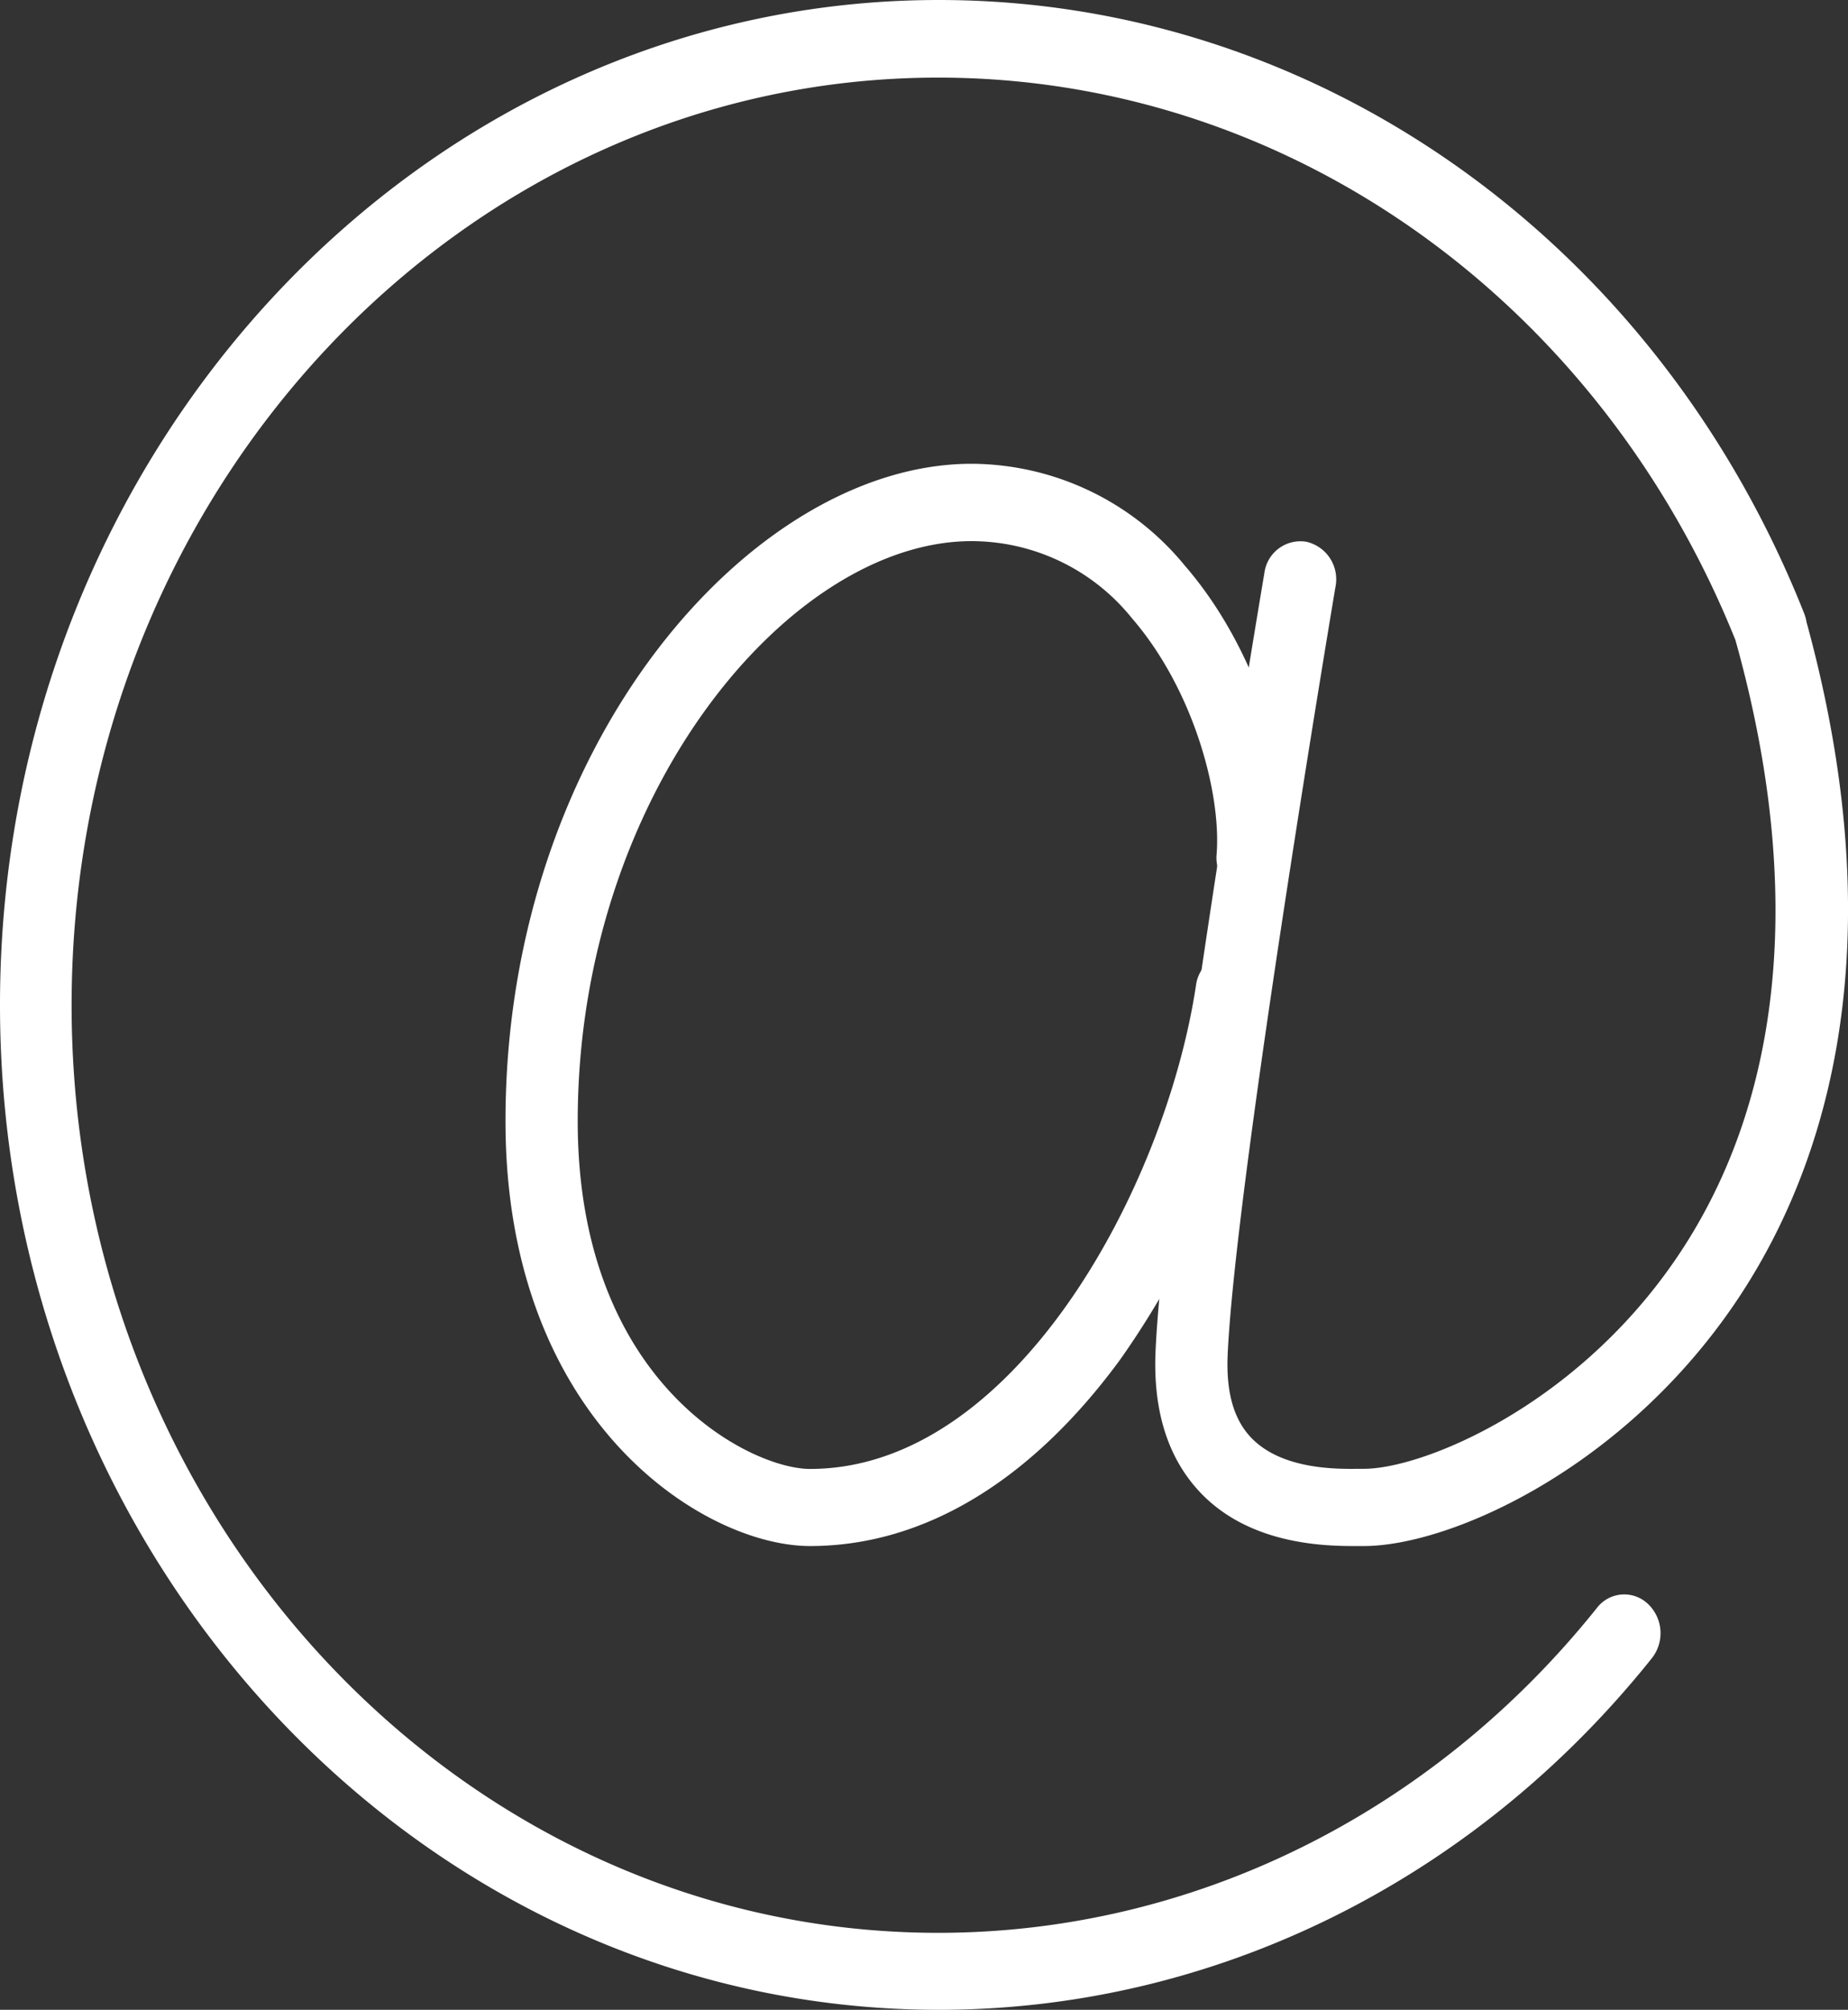 <svg id="Calque_1" data-name="Calque 1" xmlns="http://www.w3.org/2000/svg" viewBox="0 0 147.88 160.82"><rect x="0" y="0" width="147.88" height="160.82" fill="#333333" stroke="none"/><defs><style>.cls-1{fill:#fff;}</style></defs><path class="cls-1" d="M900.51,554.82c-41.43,0-75.13-36.07-75.13-80.41S859.08,394,900.51,394c30.25,0,57.42,19.27,69.24,49.08a3.2,3.2,0,0,1,.19.69c7.52,27.47.87,45.06-6.06,55-9.11,13.06-22.66,18.94-29.36,18.94h-.35c-2.17,0-8.77.13-12.94-4.5-2.45-2.71-3.59-6.45-3.38-11.11.64-14.32,8.38-60.31,8.71-62.26a2.91,2.91,0,0,1,3.36-2.49,3.08,3.08,0,0,1,2.33,3.59c-.08.47-8,47.54-8.63,61.45-.13,2.93.45,5.07,1.77,6.53,2.43,2.7,7,2.63,8.7,2.61h.43c4.62,0,16.62-4.82,24.73-16.45,8.84-12.68,10.59-29.93,5-49.87v0c-11-27.34-36-45-63.79-45-38.24,0-69.35,33.29-69.35,74.22s31.11,74.23,69.35,74.23c20.27,0,39.49-9.47,52.71-26a2.75,2.75,0,0,1,4.07-.33,3.23,3.23,0,0,1,.32,4.36C943.28,544.56,922.47,554.82,900.51,554.82Z" transform="translate(-825.38 -394)"/><path class="cls-1" d="M890.2,517.71c-8.5,0-24.37-10-24.37-34,0-30.1,19.7-52.6,37.3-52.6a22.17,22.17,0,0,1,17.07,8.16c6.06,7,8.76,17.12,8.31,23.5a3,3,0,0,1-3.11,2.85,3,3,0,0,1-2.66-3.32c.36-4.92-1.9-13.19-6.78-18.83a16.49,16.49,0,0,0-12.83-6.17c-14.57,0-31.52,20.27-31.52,46.41,0,21,13.82,27.83,18.59,27.83,16.33,0,28.42-22.45,30.88-38.66a2.92,2.92,0,0,1,3.31-2.56,3.08,3.08,0,0,1,2.39,3.55,68.73,68.73,0,0,1-11.82,29C907.83,512.56,899.26,517.71,890.2,517.71Z" transform="translate(-825.38 -394)"/></svg>
